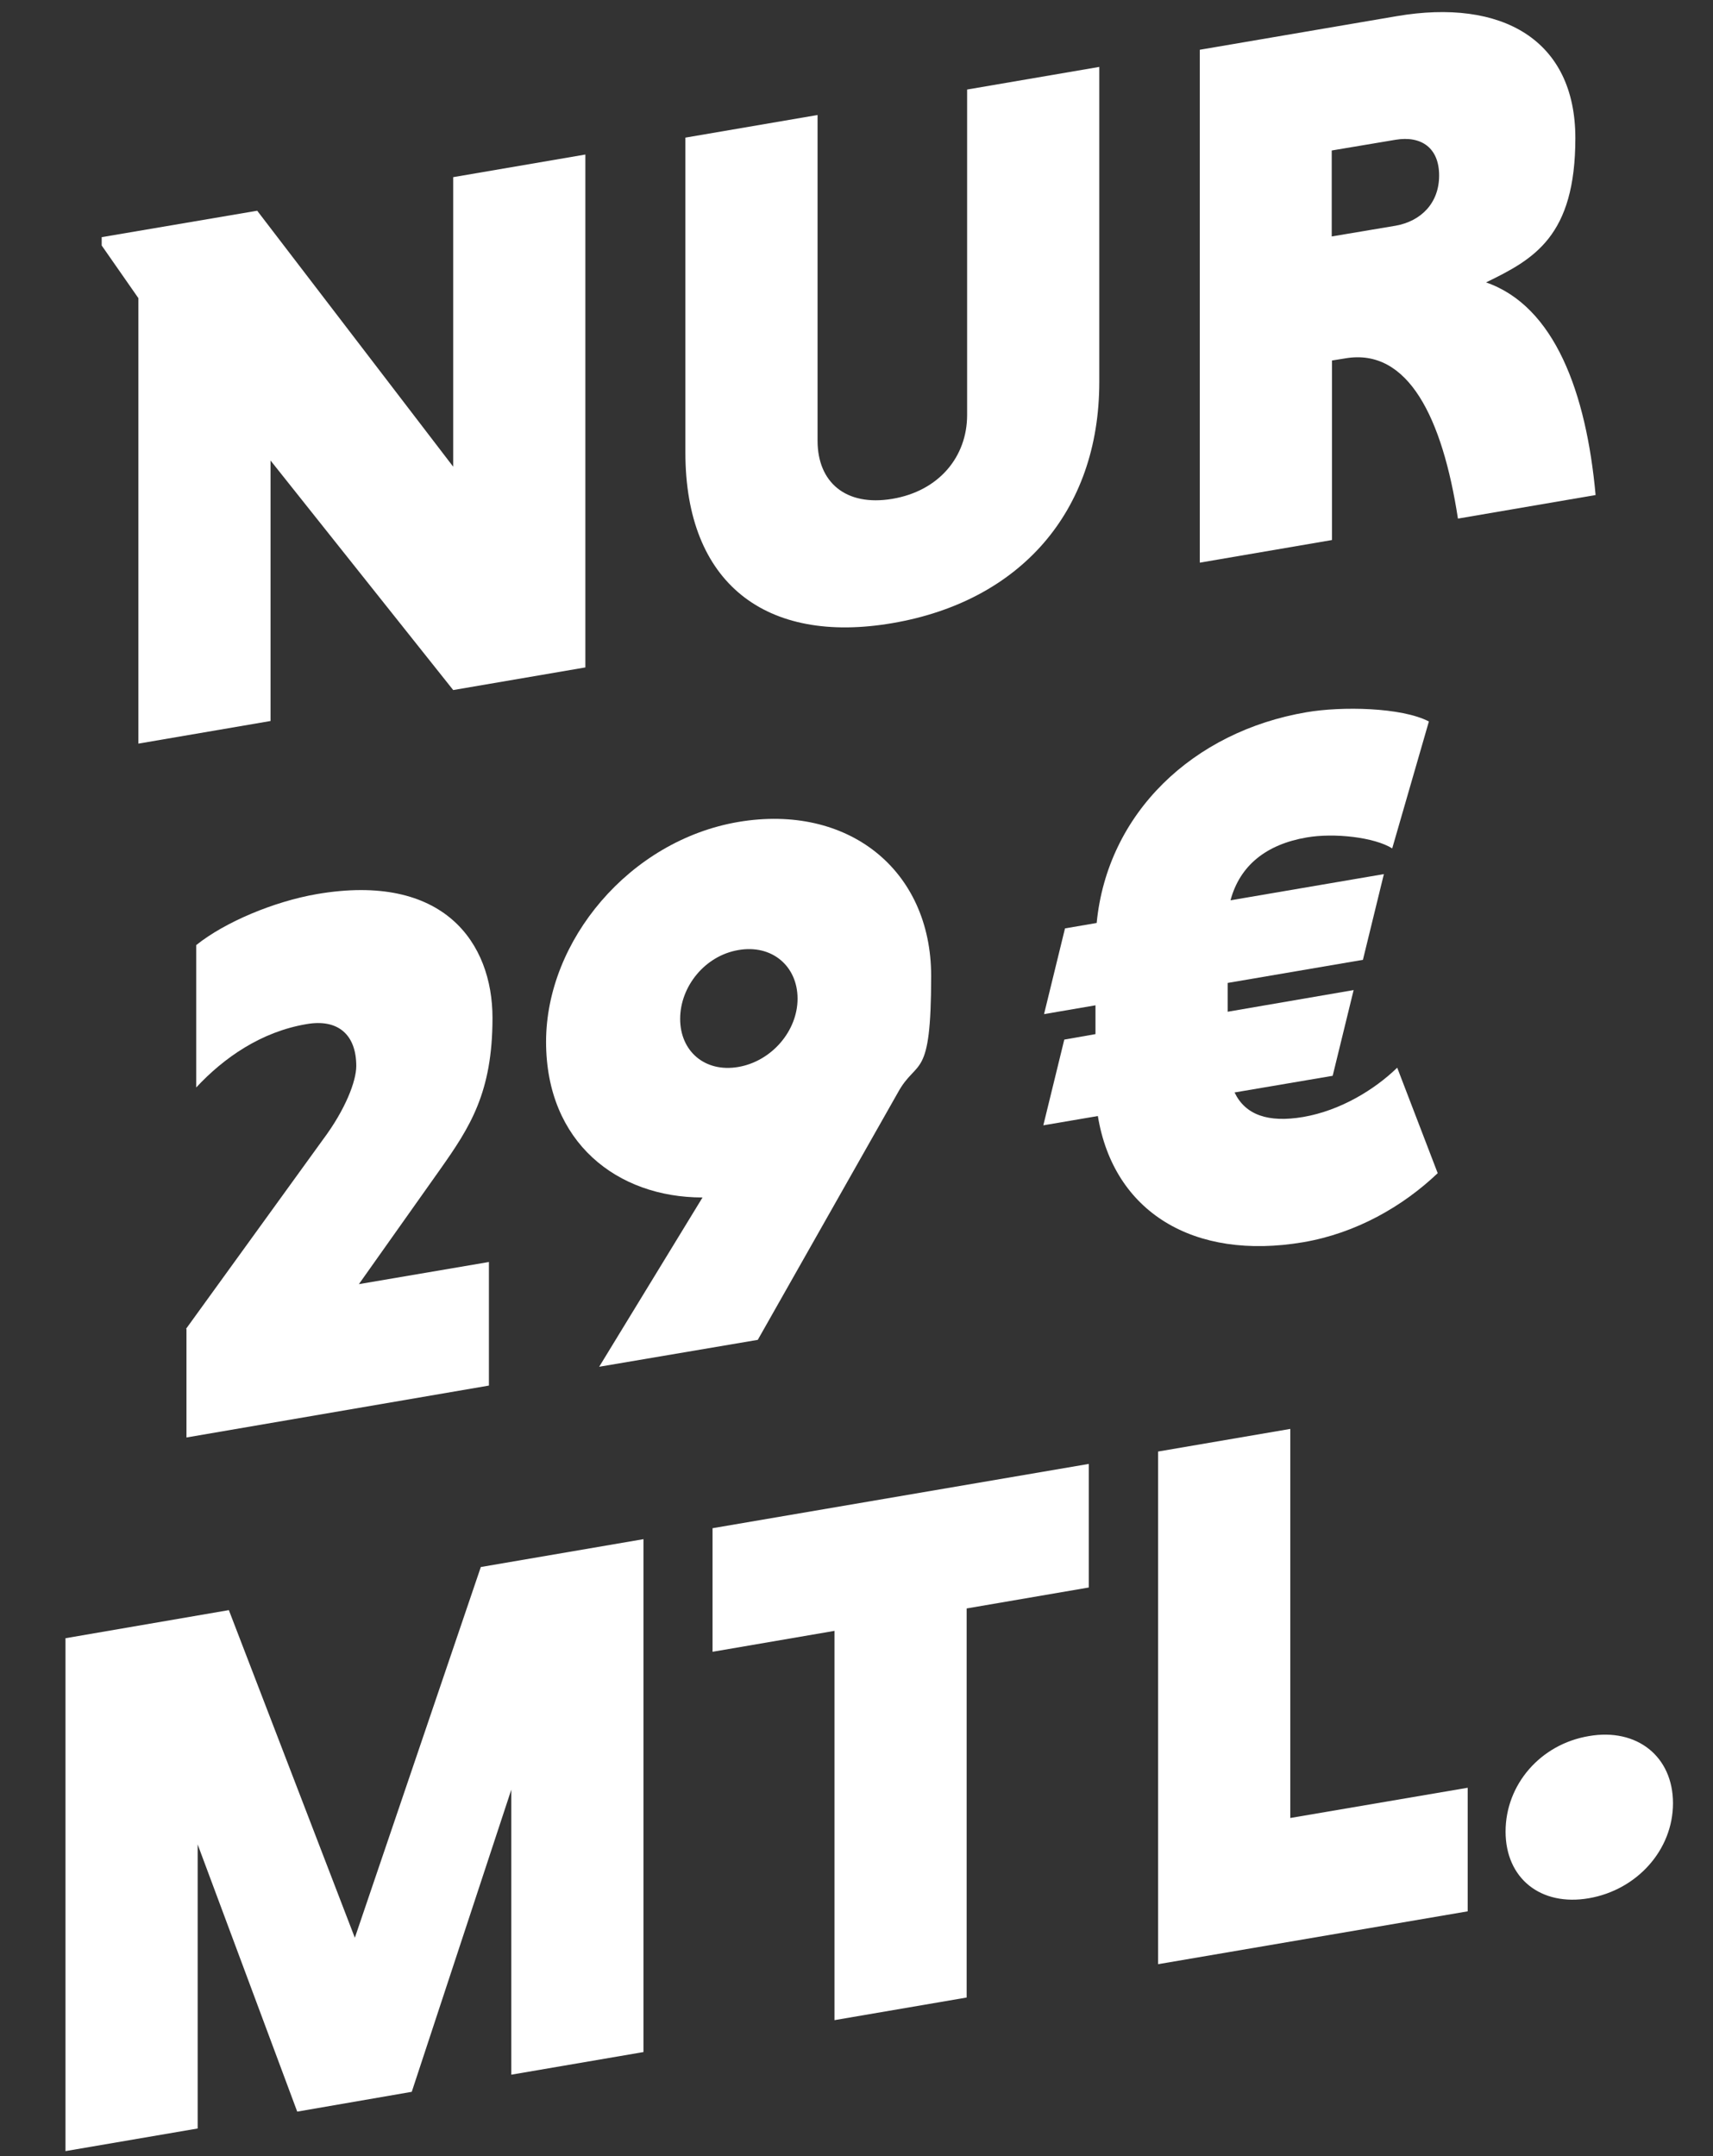 <?xml version="1.0" encoding="UTF-8"?>
<svg id="Ebene_1" xmlns="http://www.w3.org/2000/svg" version="1.1" viewBox="0 0 719.3 905.5">
  <rect x="0" y="0" width="719.3" height="905.5" fill="#333333" stroke="none"/>
  <!-- Generator: Adobe Illustrator 29.5.1, SVG Export Plug-In . SVG Version: 2.1.0 Build 141)  -->
  <defs>
    <style>
      .st0 {
        fill: #fff;
      }
    </style>
  </defs>
  <path class="st0" d="M113.6,193.3v109.5l-55.5,9.5V125.2l-15.4-22.1v-3.5l65.3-11.1,82.3,107.5v-121.6l55.5-9.5v215.4l-55.5,9.5-76.7-96.4h0Z"/>
  <path class="st0" d="M461.6,28.1v132.3c0,54.8-33.6,92.2-86.9,101.3-53.2,9.1-86.9-16.8-86.9-71.6V57.8l55.5-9.5v136.8c0,17.4,11.8,27.7,31.4,24.4s31.4-17.7,31.4-35.2V37.6l55.5-9.5h0Z"/>
  <path class="st0" d="M503.8,20.9l82.6-14.1c44.4-7.6,75.1,10,75.1,51.2s-17.3,50.8-37.5,60.6c28.8,10,42.1,46.3,46,89.3l-57.8,9.9c-6.5-42.3-20.9-71.8-47.3-67.3l-5.6.9v75.4l-55.5,9.5V20.9h0ZM586,58.7l-26.8,4.5v36.1l26.8-4.5c10.7-1.9,18.3-9.5,18.3-21.1s-7.5-16.8-18.3-15Z"/>
  <path class="st0" d="M78.1,558.1l57.5-79.5c9.5-12.7,14-24.6,14-30.9,0-13.3-7.8-19.9-20.9-17.6-19,3.2-34.7,14.1-46.3,26.6v-59.8c12.1-9.7,32.7-18.3,50.6-21.4,53.5-9.2,73.8,20.6,73.8,52s-9.5,45.9-21.9,63.5l-34.2,48.3,54.6-9.3v51.9l-127,21.8v-45.6h-.1Z"/>
  <path class="st0" d="M294.9,502.9c-35.6,0-65.6-23-65.6-65.4s35-84.5,80.7-92.3c46-7.8,81,20,81,64.7s-5.9,34.2-14,49l-58.8,103.8-66.6,11.3,43.4-71.1ZM310,448.1c14-2.4,24.9-15.1,24.9-28.7s-10.7-22.9-24.9-20.4c-14,2.4-24.4,15.3-24.4,28.9s10.4,22.6,24.4,20.2h0Z"/>
  <path class="st0" d="M460.5,387.6c4.5-46.1,40.4-80.4,88.2-88.5,14.6-2.5,39.8-2.1,51.3,3.9l-15.4,53.3c-7.5-4.7-24.4-6.6-35.9-4.6-17,2.9-28.1,11.8-32,26.4l64.4-11-8.8,36-56.8,9.7v12.1l52.9-9.1-8.8,36-41.2,7c4.5,9.4,14,12.8,28.8,10.3,15.7-2.7,30-11.5,39.5-20.7l17,44.3c-14.6,13.9-34.2,25.2-56.5,29-46,7.8-79.6-12.7-86.2-53l-22.9,3.9,8.8-36,13.1-2.3v-12.1l-21.6,3.7,8.8-36,13.4-2.3h-.1Z"/>
  <path class="st0" d="M124.8,886.8l-41.8-112.2v119.3l-55.5,9.5v-215.4l68.6-11.8,52.9,137.6,52.9-155.7,68.3-11.7v215.4l-55.5,9.5v-119.7l-41.8,126.9-48,8.3h-.2Z"/>
  <path class="st0" d="M350.5,684.9l-51.3,8.8v-51.9l158-27v51.9l-51.3,8.8v163.4l-55.5,9.5v-163.4h0Z"/>
  <path class="st0" d="M486.3,825v-215.4l55.5-9.5v163.4l74.5-12.7v51.9l-130,22.2h0Z"/>
  <path class="st0" d="M667.2,729.1c20.2-3.5,35.3,8.6,35.3,28.2s-15.1,36.4-35.3,39.9c-20.2,3.5-35-8.3-35-28s14.6-36.7,35-40.1Z"/>
</svg>
